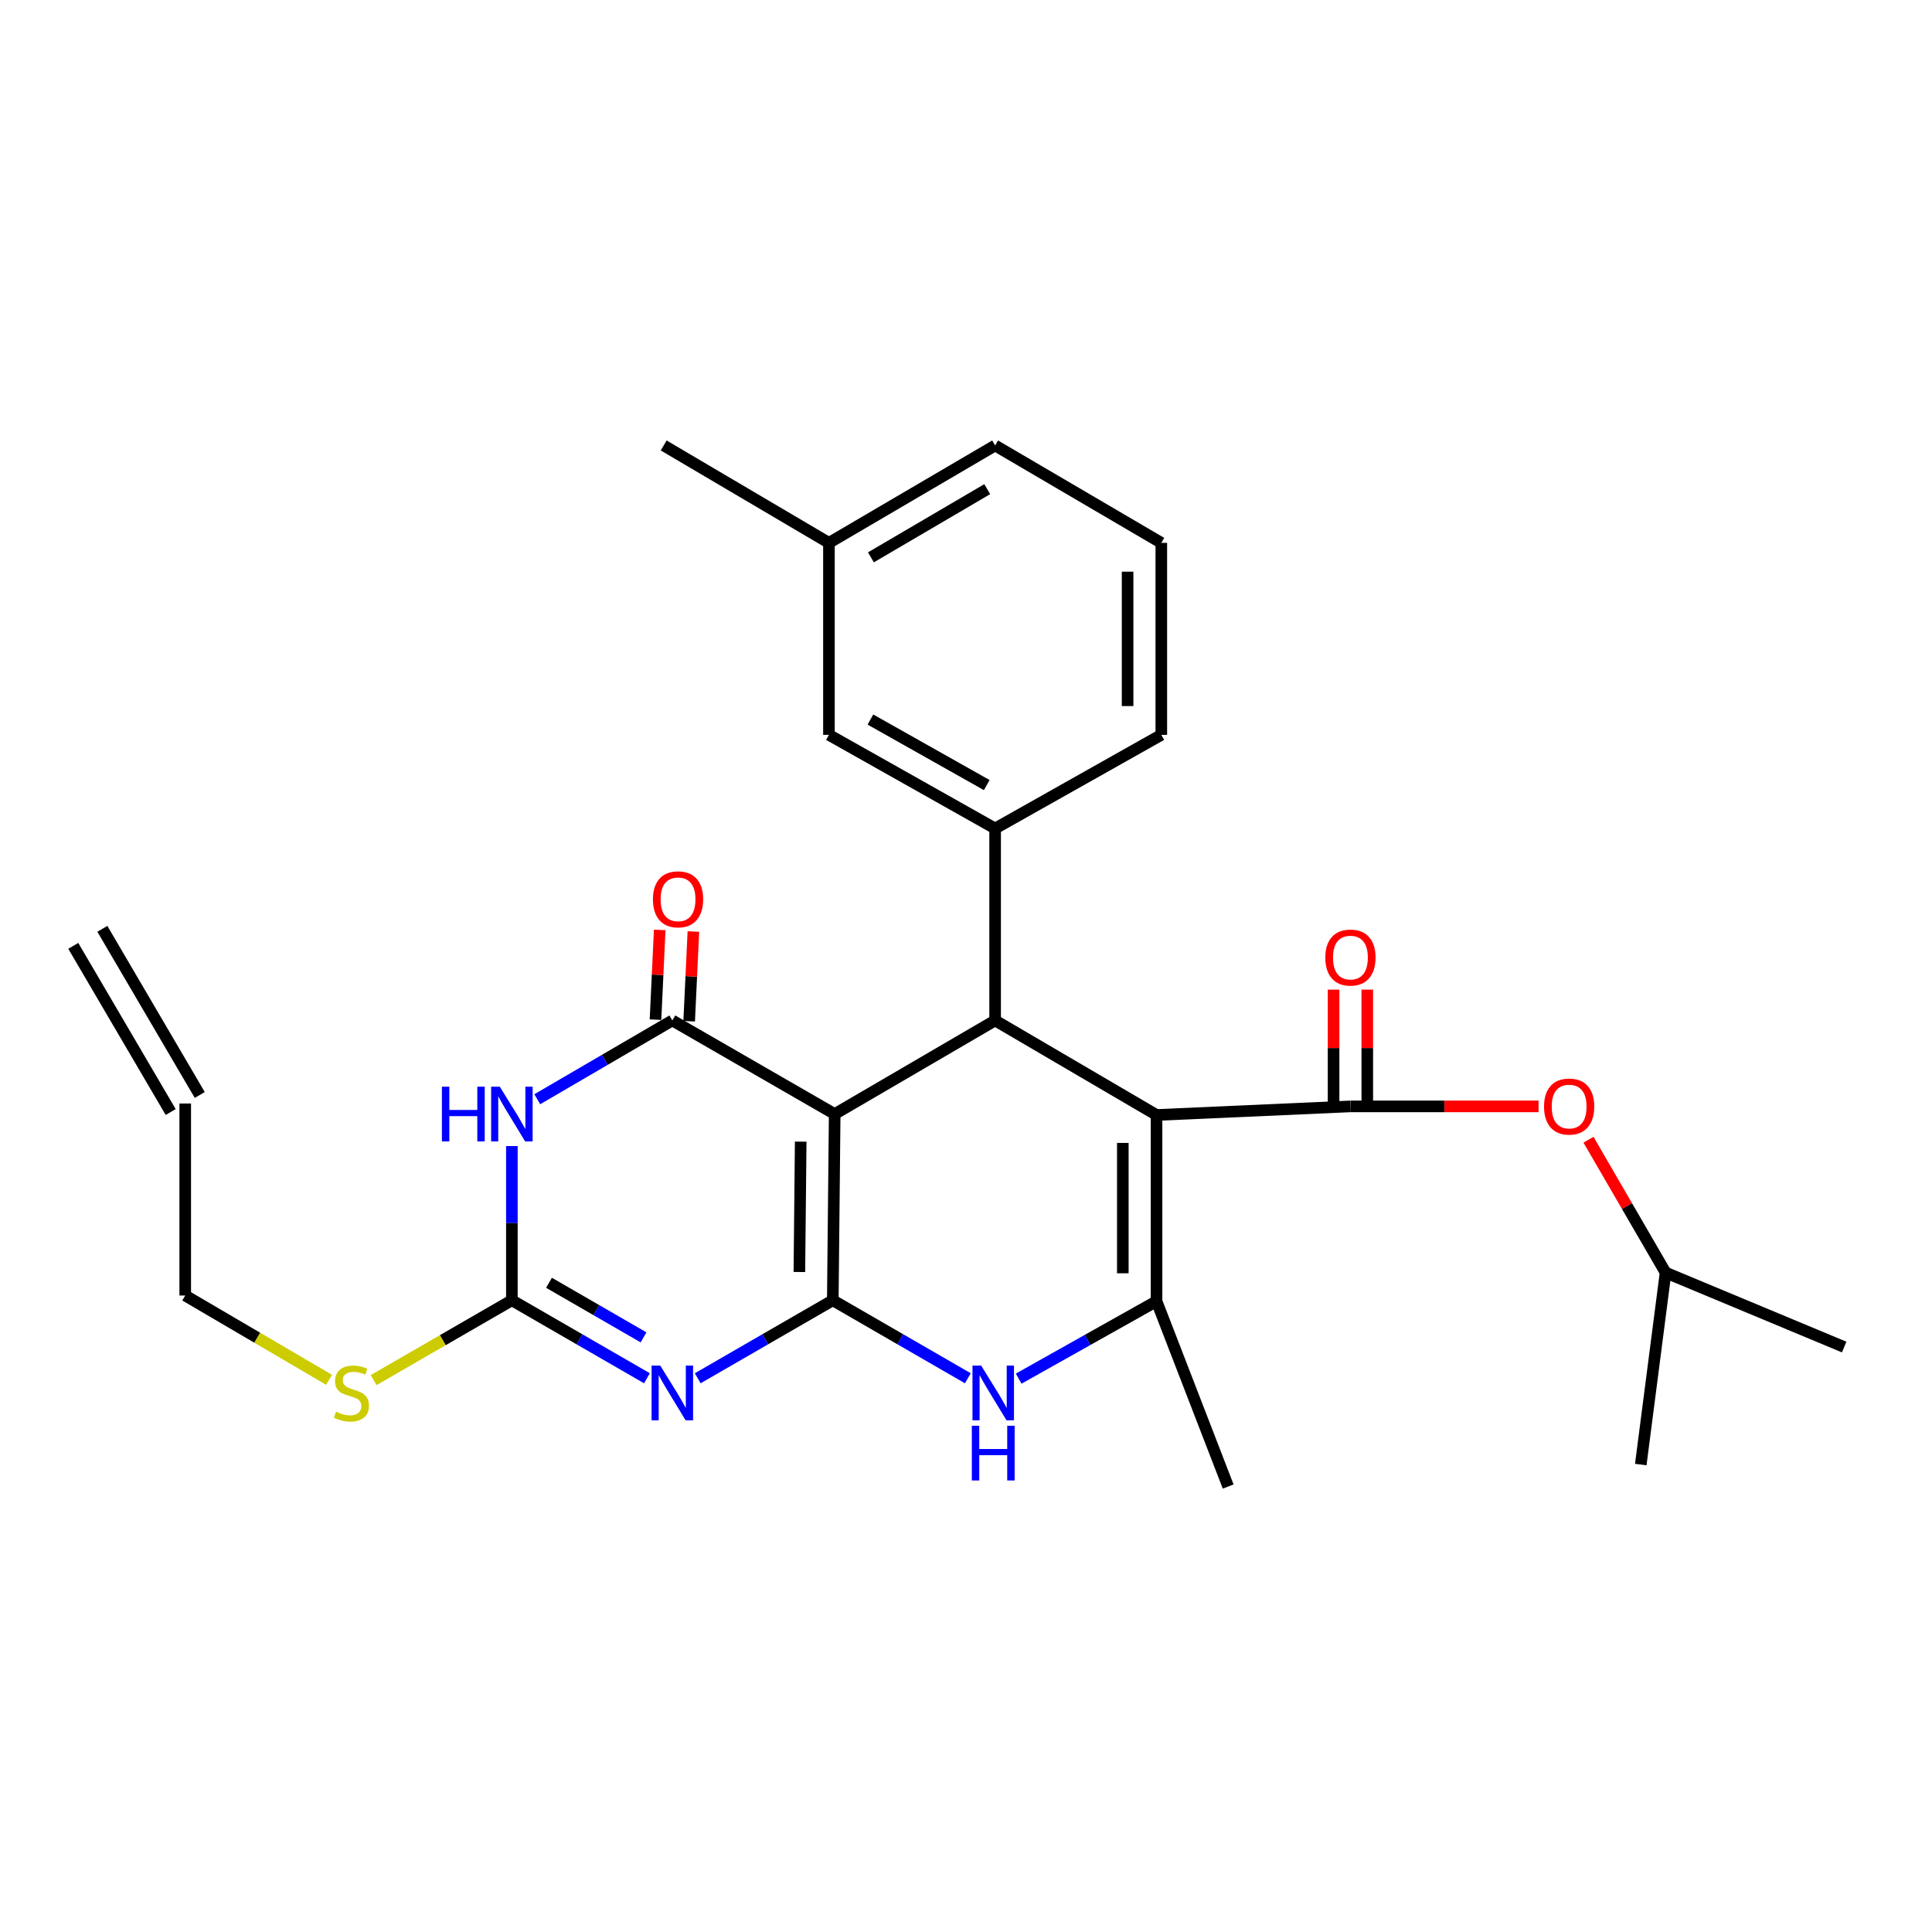 <?xml version='1.0' encoding='iso-8859-1'?>
<svg version='1.1' baseProfile='full'
              xmlns='http://www.w3.org/2000/svg'
                      xmlns:rdkit='http://www.rdkit.org/xml'
                      xmlns:xlink='http://www.w3.org/1999/xlink'
                  xml:space='preserve'
width='1000px' height='1000px' viewBox='0 0 1000 1000'>
<!-- END OF HEADER -->
<rect style='opacity:1.0;fill:#FFFFFF;stroke:none' width='1000' height='1000' x='0' y='0'> </rect>
<path class='bond-0' d='M 431.056,673.02 L 432.035,576.632' style='fill:none;fill-rule:evenodd;stroke:#000000;stroke-width:6px;stroke-linecap:butt;stroke-linejoin:miter;stroke-opacity:1' />
<path class='bond-0' d='M 413.754,658.384 L 414.44,590.913' style='fill:none;fill-rule:evenodd;stroke:#000000;stroke-width:6px;stroke-linecap:butt;stroke-linejoin:miter;stroke-opacity:1' />
<path class='bond-2' d='M 431.056,673.02 L 396.095,693.205' style='fill:none;fill-rule:evenodd;stroke:#000000;stroke-width:6px;stroke-linecap:butt;stroke-linejoin:miter;stroke-opacity:1' />
<path class='bond-2' d='M 396.095,693.205 L 361.135,713.391' style='fill:none;fill-rule:evenodd;stroke:#0000FF;stroke-width:6px;stroke-linecap:butt;stroke-linejoin:miter;stroke-opacity:1' />
<path class='bond-7' d='M 431.056,673.02 L 466.007,693.205' style='fill:none;fill-rule:evenodd;stroke:#000000;stroke-width:6px;stroke-linecap:butt;stroke-linejoin:miter;stroke-opacity:1' />
<path class='bond-7' d='M 466.007,693.205 L 500.958,713.389' style='fill:none;fill-rule:evenodd;stroke:#0000FF;stroke-width:6px;stroke-linecap:butt;stroke-linejoin:miter;stroke-opacity:1' />
<path class='bond-3' d='M 432.035,576.632 L 347.997,528.181' style='fill:none;fill-rule:evenodd;stroke:#000000;stroke-width:6px;stroke-linecap:butt;stroke-linejoin:miter;stroke-opacity:1' />
<path class='bond-4' d='M 432.035,576.632 L 515.074,528.181' style='fill:none;fill-rule:evenodd;stroke:#000000;stroke-width:6px;stroke-linecap:butt;stroke-linejoin:miter;stroke-opacity:1' />
<path class='bond-1' d='M 598.618,577.116 L 598.618,673.505' style='fill:none;fill-rule:evenodd;stroke:#000000;stroke-width:6px;stroke-linecap:butt;stroke-linejoin:miter;stroke-opacity:1' />
<path class='bond-1' d='M 581.168,591.575 L 581.168,659.046' style='fill:none;fill-rule:evenodd;stroke:#000000;stroke-width:6px;stroke-linecap:butt;stroke-linejoin:miter;stroke-opacity:1' />
<path class='bond-9' d='M 598.618,577.116 L 698.981,572.667' style='fill:none;fill-rule:evenodd;stroke:#000000;stroke-width:6px;stroke-linecap:butt;stroke-linejoin:miter;stroke-opacity:1' />
<path class='bond-28' d='M 598.618,577.116 L 515.074,528.181' style='fill:none;fill-rule:evenodd;stroke:#000000;stroke-width:6px;stroke-linecap:butt;stroke-linejoin:miter;stroke-opacity:1' />
<path class='bond-8' d='M 334.859,713.39 L 299.904,693.205' style='fill:none;fill-rule:evenodd;stroke:#0000FF;stroke-width:6px;stroke-linecap:butt;stroke-linejoin:miter;stroke-opacity:1' />
<path class='bond-8' d='M 299.904,693.205 L 264.948,673.02' style='fill:none;fill-rule:evenodd;stroke:#000000;stroke-width:6px;stroke-linecap:butt;stroke-linejoin:miter;stroke-opacity:1' />
<path class='bond-8' d='M 333.098,692.224 L 308.629,678.094' style='fill:none;fill-rule:evenodd;stroke:#0000FF;stroke-width:6px;stroke-linecap:butt;stroke-linejoin:miter;stroke-opacity:1' />
<path class='bond-8' d='M 308.629,678.094 L 284.16,663.964' style='fill:none;fill-rule:evenodd;stroke:#000000;stroke-width:6px;stroke-linecap:butt;stroke-linejoin:miter;stroke-opacity:1' />
<path class='bond-12' d='M 356.712,528.591 L 357.806,505.367' style='fill:none;fill-rule:evenodd;stroke:#000000;stroke-width:6px;stroke-linecap:butt;stroke-linejoin:miter;stroke-opacity:1' />
<path class='bond-12' d='M 357.806,505.367 L 358.899,482.144' style='fill:none;fill-rule:evenodd;stroke:#FF0000;stroke-width:6px;stroke-linecap:butt;stroke-linejoin:miter;stroke-opacity:1' />
<path class='bond-12' d='M 339.282,527.77 L 340.376,504.546' style='fill:none;fill-rule:evenodd;stroke:#000000;stroke-width:6px;stroke-linecap:butt;stroke-linejoin:miter;stroke-opacity:1' />
<path class='bond-12' d='M 340.376,504.546 L 341.469,481.323' style='fill:none;fill-rule:evenodd;stroke:#FF0000;stroke-width:6px;stroke-linecap:butt;stroke-linejoin:miter;stroke-opacity:1' />
<path class='bond-29' d='M 347.997,528.181 L 313.044,548.572' style='fill:none;fill-rule:evenodd;stroke:#000000;stroke-width:6px;stroke-linecap:butt;stroke-linejoin:miter;stroke-opacity:1' />
<path class='bond-29' d='M 313.044,548.572 L 278.092,568.964' style='fill:none;fill-rule:evenodd;stroke:#0000FF;stroke-width:6px;stroke-linecap:butt;stroke-linejoin:miter;stroke-opacity:1' />
<path class='bond-10' d='M 515.074,528.181 L 515.074,428.826' style='fill:none;fill-rule:evenodd;stroke:#000000;stroke-width:6px;stroke-linecap:butt;stroke-linejoin:miter;stroke-opacity:1' />
<path class='bond-5' d='M 264.948,593.201 L 264.948,633.111' style='fill:none;fill-rule:evenodd;stroke:#0000FF;stroke-width:6px;stroke-linecap:butt;stroke-linejoin:miter;stroke-opacity:1' />
<path class='bond-5' d='M 264.948,633.111 L 264.948,673.02' style='fill:none;fill-rule:evenodd;stroke:#000000;stroke-width:6px;stroke-linecap:butt;stroke-linejoin:miter;stroke-opacity:1' />
<path class='bond-6' d='M 598.618,673.505 L 562.938,693.544' style='fill:none;fill-rule:evenodd;stroke:#000000;stroke-width:6px;stroke-linecap:butt;stroke-linejoin:miter;stroke-opacity:1' />
<path class='bond-6' d='M 562.938,693.544 L 527.259,713.583' style='fill:none;fill-rule:evenodd;stroke:#0000FF;stroke-width:6px;stroke-linecap:butt;stroke-linejoin:miter;stroke-opacity:1' />
<path class='bond-18' d='M 598.618,673.505 L 635.698,769.427' style='fill:none;fill-rule:evenodd;stroke:#000000;stroke-width:6px;stroke-linecap:butt;stroke-linejoin:miter;stroke-opacity:1' />
<path class='bond-15' d='M 264.948,673.02 L 229.167,693.684' style='fill:none;fill-rule:evenodd;stroke:#000000;stroke-width:6px;stroke-linecap:butt;stroke-linejoin:miter;stroke-opacity:1' />
<path class='bond-15' d='M 229.167,693.684 L 193.386,714.348' style='fill:none;fill-rule:evenodd;stroke:#CCCC00;stroke-width:6px;stroke-linecap:butt;stroke-linejoin:miter;stroke-opacity:1' />
<path class='bond-11' d='M 698.981,572.667 L 747.669,572.667' style='fill:none;fill-rule:evenodd;stroke:#000000;stroke-width:6px;stroke-linecap:butt;stroke-linejoin:miter;stroke-opacity:1' />
<path class='bond-11' d='M 747.669,572.667 L 796.358,572.667' style='fill:none;fill-rule:evenodd;stroke:#FF0000;stroke-width:6px;stroke-linecap:butt;stroke-linejoin:miter;stroke-opacity:1' />
<path class='bond-13' d='M 707.705,572.667 L 707.705,542.453' style='fill:none;fill-rule:evenodd;stroke:#000000;stroke-width:6px;stroke-linecap:butt;stroke-linejoin:miter;stroke-opacity:1' />
<path class='bond-13' d='M 707.705,542.453 L 707.705,512.238' style='fill:none;fill-rule:evenodd;stroke:#FF0000;stroke-width:6px;stroke-linecap:butt;stroke-linejoin:miter;stroke-opacity:1' />
<path class='bond-13' d='M 690.256,572.667 L 690.256,542.453' style='fill:none;fill-rule:evenodd;stroke:#000000;stroke-width:6px;stroke-linecap:butt;stroke-linejoin:miter;stroke-opacity:1' />
<path class='bond-13' d='M 690.256,542.453 L 690.256,512.238' style='fill:none;fill-rule:evenodd;stroke:#FF0000;stroke-width:6px;stroke-linecap:butt;stroke-linejoin:miter;stroke-opacity:1' />
<path class='bond-14' d='M 515.074,428.826 L 429.059,380.365' style='fill:none;fill-rule:evenodd;stroke:#000000;stroke-width:6px;stroke-linecap:butt;stroke-linejoin:miter;stroke-opacity:1' />
<path class='bond-14' d='M 510.737,406.354 L 450.526,372.432' style='fill:none;fill-rule:evenodd;stroke:#000000;stroke-width:6px;stroke-linecap:butt;stroke-linejoin:miter;stroke-opacity:1' />
<path class='bond-20' d='M 515.074,428.826 L 601.09,380.365' style='fill:none;fill-rule:evenodd;stroke:#000000;stroke-width:6px;stroke-linecap:butt;stroke-linejoin:miter;stroke-opacity:1' />
<path class='bond-21' d='M 822.196,589.913 L 842.149,624.298' style='fill:none;fill-rule:evenodd;stroke:#FF0000;stroke-width:6px;stroke-linecap:butt;stroke-linejoin:miter;stroke-opacity:1' />
<path class='bond-21' d='M 842.149,624.298 L 862.103,658.682' style='fill:none;fill-rule:evenodd;stroke:#000000;stroke-width:6px;stroke-linecap:butt;stroke-linejoin:miter;stroke-opacity:1' />
<path class='bond-19' d='M 429.059,380.365 L 429.059,280.991' style='fill:none;fill-rule:evenodd;stroke:#000000;stroke-width:6px;stroke-linecap:butt;stroke-linejoin:miter;stroke-opacity:1' />
<path class='bond-22' d='M 170.335,714.194 L 133.104,692.376' style='fill:none;fill-rule:evenodd;stroke:#CCCC00;stroke-width:6px;stroke-linecap:butt;stroke-linejoin:miter;stroke-opacity:1' />
<path class='bond-22' d='M 133.104,692.376 L 95.873,670.558' style='fill:none;fill-rule:evenodd;stroke:#000000;stroke-width:6px;stroke-linecap:butt;stroke-linejoin:miter;stroke-opacity:1' />
<path class='bond-16' d='M 95.873,571.174 L 95.873,670.558' style='fill:none;fill-rule:evenodd;stroke:#000000;stroke-width:6px;stroke-linecap:butt;stroke-linejoin:miter;stroke-opacity:1' />
<path class='bond-17' d='M 103.4,566.762 L 52.981,480.756' style='fill:none;fill-rule:evenodd;stroke:#000000;stroke-width:6px;stroke-linecap:butt;stroke-linejoin:miter;stroke-opacity:1' />
<path class='bond-17' d='M 88.347,575.586 L 37.928,489.58' style='fill:none;fill-rule:evenodd;stroke:#000000;stroke-width:6px;stroke-linecap:butt;stroke-linejoin:miter;stroke-opacity:1' />
<path class='bond-25' d='M 429.059,280.991 L 343.528,230.573' style='fill:none;fill-rule:evenodd;stroke:#000000;stroke-width:6px;stroke-linecap:butt;stroke-linejoin:miter;stroke-opacity:1' />
<path class='bond-30' d='M 429.059,280.991 L 515.074,230.573' style='fill:none;fill-rule:evenodd;stroke:#000000;stroke-width:6px;stroke-linecap:butt;stroke-linejoin:miter;stroke-opacity:1' />
<path class='bond-30' d='M 450.785,288.482 L 510.996,253.189' style='fill:none;fill-rule:evenodd;stroke:#000000;stroke-width:6px;stroke-linecap:butt;stroke-linejoin:miter;stroke-opacity:1' />
<path class='bond-23' d='M 601.09,380.365 L 601.09,280.991' style='fill:none;fill-rule:evenodd;stroke:#000000;stroke-width:6px;stroke-linecap:butt;stroke-linejoin:miter;stroke-opacity:1' />
<path class='bond-23' d='M 583.64,365.459 L 583.64,295.898' style='fill:none;fill-rule:evenodd;stroke:#000000;stroke-width:6px;stroke-linecap:butt;stroke-linejoin:miter;stroke-opacity:1' />
<path class='bond-26' d='M 862.103,658.682 L 849.258,758.056' style='fill:none;fill-rule:evenodd;stroke:#000000;stroke-width:6px;stroke-linecap:butt;stroke-linejoin:miter;stroke-opacity:1' />
<path class='bond-27' d='M 862.103,658.682 L 954.545,697.226' style='fill:none;fill-rule:evenodd;stroke:#000000;stroke-width:6px;stroke-linecap:butt;stroke-linejoin:miter;stroke-opacity:1' />
<path class='bond-24' d='M 601.09,280.991 L 515.074,230.573' style='fill:none;fill-rule:evenodd;stroke:#000000;stroke-width:6px;stroke-linecap:butt;stroke-linejoin:miter;stroke-opacity:1' />
<path  class='atom-3' d='M 341.737 706.816
L 351.017 721.816
Q 351.937 723.296, 353.417 725.976
Q 354.897 728.656, 354.977 728.816
L 354.977 706.816
L 358.737 706.816
L 358.737 735.136
L 354.857 735.136
L 344.897 718.736
Q 343.737 716.816, 342.497 714.616
Q 341.297 712.416, 340.937 711.736
L 340.937 735.136
L 337.257 735.136
L 337.257 706.816
L 341.737 706.816
' fill='#0000FF'/>
<path  class='atom-6' d='M 228.728 562.472
L 232.568 562.472
L 232.568 574.512
L 247.048 574.512
L 247.048 562.472
L 250.888 562.472
L 250.888 590.792
L 247.048 590.792
L 247.048 577.712
L 232.568 577.712
L 232.568 590.792
L 228.728 590.792
L 228.728 562.472
' fill='#0000FF'/>
<path  class='atom-6' d='M 258.688 562.472
L 267.968 577.472
Q 268.888 578.952, 270.368 581.632
Q 271.848 584.312, 271.928 584.472
L 271.928 562.472
L 275.688 562.472
L 275.688 590.792
L 271.808 590.792
L 261.848 574.392
Q 260.688 572.472, 259.448 570.272
Q 258.248 568.072, 257.888 567.392
L 257.888 590.792
L 254.208 590.792
L 254.208 562.472
L 258.688 562.472
' fill='#0000FF'/>
<path  class='atom-8' d='M 507.835 706.816
L 517.115 721.816
Q 518.035 723.296, 519.515 725.976
Q 520.995 728.656, 521.075 728.816
L 521.075 706.816
L 524.835 706.816
L 524.835 735.136
L 520.955 735.136
L 510.995 718.736
Q 509.835 716.816, 508.595 714.616
Q 507.395 712.416, 507.035 711.736
L 507.035 735.136
L 503.355 735.136
L 503.355 706.816
L 507.835 706.816
' fill='#0000FF'/>
<path  class='atom-8' d='M 503.015 737.968
L 506.855 737.968
L 506.855 750.008
L 521.335 750.008
L 521.335 737.968
L 525.175 737.968
L 525.175 766.288
L 521.335 766.288
L 521.335 753.208
L 506.855 753.208
L 506.855 766.288
L 503.015 766.288
L 503.015 737.968
' fill='#0000FF'/>
<path  class='atom-12' d='M 799.188 572.747
Q 799.188 565.947, 802.548 562.147
Q 805.908 558.347, 812.188 558.347
Q 818.468 558.347, 821.828 562.147
Q 825.188 565.947, 825.188 572.747
Q 825.188 579.627, 821.788 583.547
Q 818.388 587.427, 812.188 587.427
Q 805.948 587.427, 802.548 583.547
Q 799.188 579.667, 799.188 572.747
M 812.188 584.227
Q 816.508 584.227, 818.828 581.347
Q 821.188 578.427, 821.188 572.747
Q 821.188 567.187, 818.828 564.387
Q 816.508 561.547, 812.188 561.547
Q 807.868 561.547, 805.508 564.347
Q 803.188 567.147, 803.188 572.747
Q 803.188 578.467, 805.508 581.347
Q 807.868 584.227, 812.188 584.227
' fill='#FF0000'/>
<path  class='atom-13' d='M 337.954 465.482
Q 337.954 458.682, 341.314 454.882
Q 344.674 451.082, 350.954 451.082
Q 357.234 451.082, 360.594 454.882
Q 363.954 458.682, 363.954 465.482
Q 363.954 472.362, 360.554 476.282
Q 357.154 480.162, 350.954 480.162
Q 344.714 480.162, 341.314 476.282
Q 337.954 472.402, 337.954 465.482
M 350.954 476.962
Q 355.274 476.962, 357.594 474.082
Q 359.954 471.162, 359.954 465.482
Q 359.954 459.922, 357.594 457.122
Q 355.274 454.282, 350.954 454.282
Q 346.634 454.282, 344.274 457.082
Q 341.954 459.882, 341.954 465.482
Q 341.954 471.202, 344.274 474.082
Q 346.634 476.962, 350.954 476.962
' fill='#FF0000'/>
<path  class='atom-14' d='M 685.981 495.63
Q 685.981 488.83, 689.341 485.03
Q 692.701 481.23, 698.981 481.23
Q 705.261 481.23, 708.621 485.03
Q 711.981 488.83, 711.981 495.63
Q 711.981 502.51, 708.581 506.43
Q 705.181 510.31, 698.981 510.31
Q 692.741 510.31, 689.341 506.43
Q 685.981 502.55, 685.981 495.63
M 698.981 507.11
Q 703.301 507.11, 705.621 504.23
Q 707.981 501.31, 707.981 495.63
Q 707.981 490.07, 705.621 487.27
Q 703.301 484.43, 698.981 484.43
Q 694.661 484.43, 692.301 487.23
Q 689.981 490.03, 689.981 495.63
Q 689.981 501.35, 692.301 504.23
Q 694.661 507.11, 698.981 507.11
' fill='#FF0000'/>
<path  class='atom-16' d='M 173.908 730.696
Q 174.228 730.816, 175.548 731.376
Q 176.868 731.936, 178.308 732.296
Q 179.788 732.616, 181.228 732.616
Q 183.908 732.616, 185.468 731.336
Q 187.028 730.016, 187.028 727.736
Q 187.028 726.176, 186.228 725.216
Q 185.468 724.256, 184.268 723.736
Q 183.068 723.216, 181.068 722.616
Q 178.548 721.856, 177.028 721.136
Q 175.548 720.416, 174.468 718.896
Q 173.428 717.376, 173.428 714.816
Q 173.428 711.256, 175.828 709.056
Q 178.268 706.856, 183.068 706.856
Q 186.348 706.856, 190.068 708.416
L 189.148 711.496
Q 185.748 710.096, 183.188 710.096
Q 180.428 710.096, 178.908 711.256
Q 177.388 712.376, 177.428 714.336
Q 177.428 715.856, 178.188 716.776
Q 178.988 717.696, 180.108 718.216
Q 181.268 718.736, 183.188 719.336
Q 185.748 720.136, 187.268 720.936
Q 188.788 721.736, 189.868 723.376
Q 190.988 724.976, 190.988 727.736
Q 190.988 731.656, 188.348 733.776
Q 185.748 735.856, 181.388 735.856
Q 178.868 735.856, 176.948 735.296
Q 175.068 734.776, 172.828 733.856
L 173.908 730.696
' fill='#CCCC00'/>
</svg>
